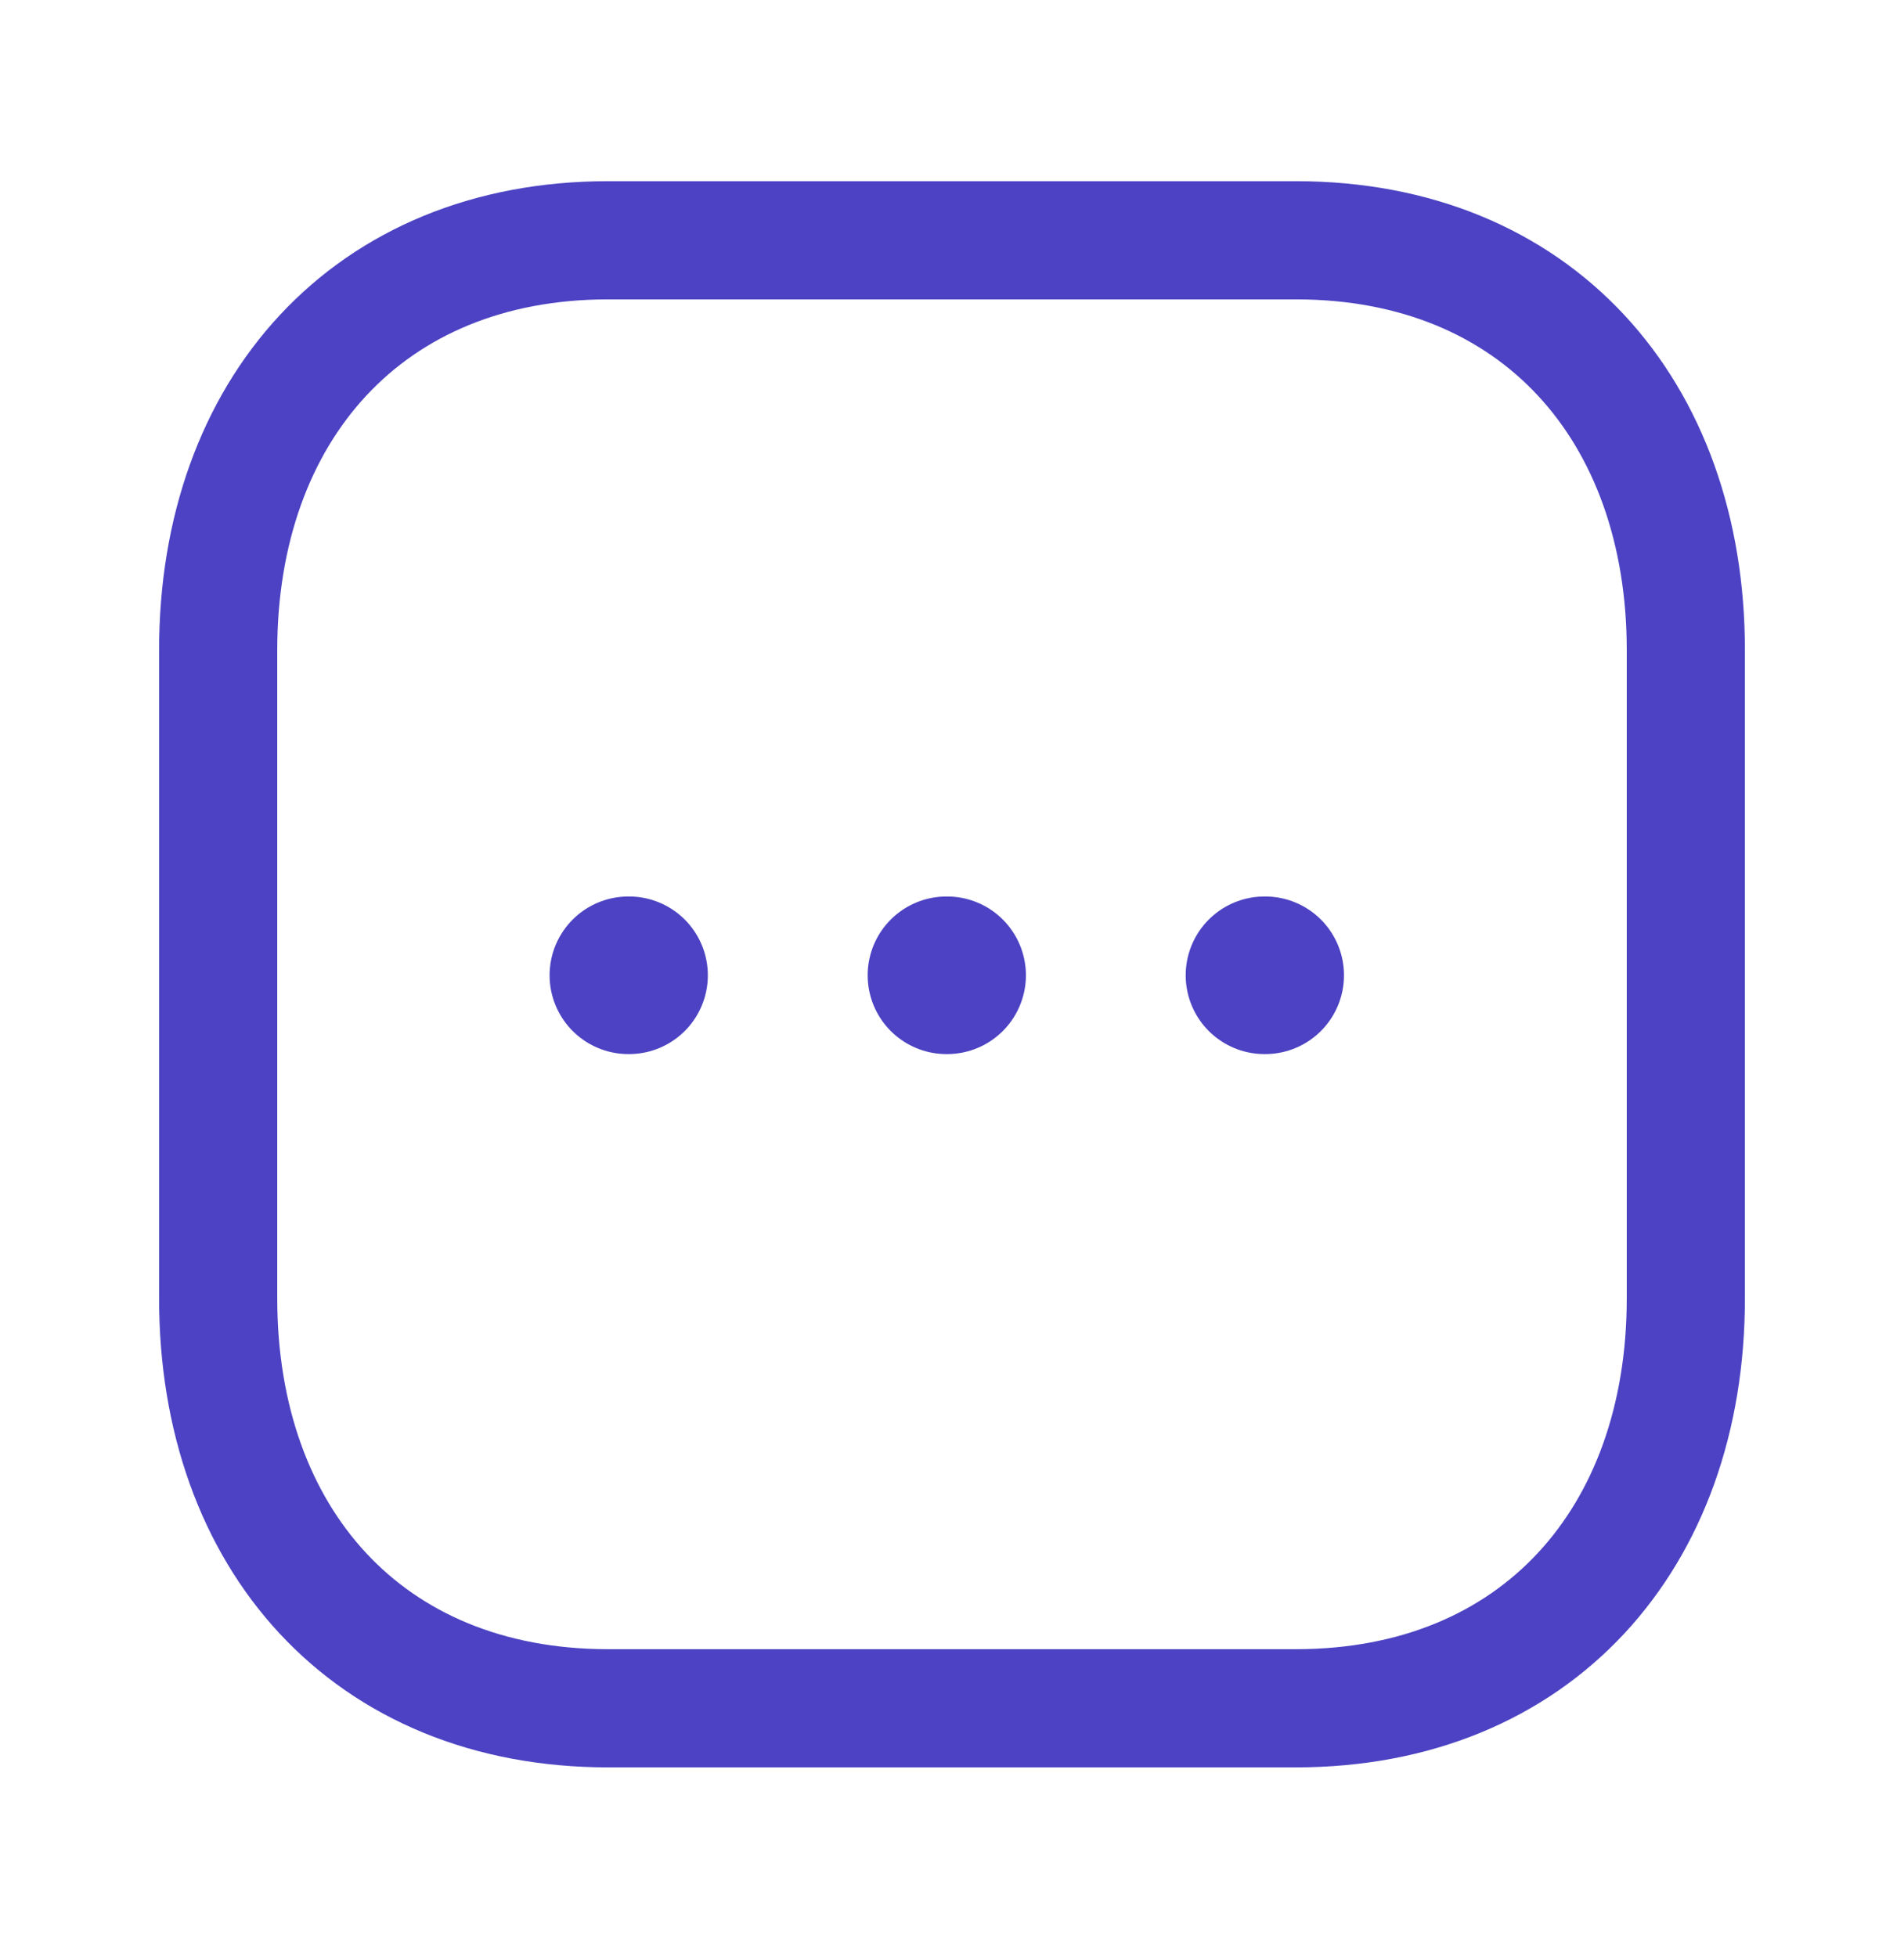 <svg width="36" height="37" viewBox="0 0 36 37" fill="none" xmlns="http://www.w3.org/2000/svg">
<path fill-rule="evenodd" clip-rule="evenodd" d="M24.501 4.542H11.498C6.966 4.542 4.125 7.75 4.125 12.291V24.543C4.125 29.083 6.951 32.292 11.498 32.292H24.5C29.046 32.292 31.875 29.083 31.875 24.543V12.291C31.875 7.75 29.046 4.542 24.501 4.542Z" stroke="#4C42C3" stroke-width="2.234" stroke-linecap="round" stroke-linejoin="round"/>
<path d="M23.908 18.436H23.922" stroke="#4C42C3" stroke-width="2.979" stroke-linecap="round" stroke-linejoin="round"/>
<path d="M17.895 18.436H17.908" stroke="#4C42C3" stroke-width="2.979" stroke-linecap="round" stroke-linejoin="round"/>
<path d="M11.881 18.436H11.894" stroke="#4C42C3" stroke-width="2.979" stroke-linecap="round" stroke-linejoin="round"/>
</svg>
